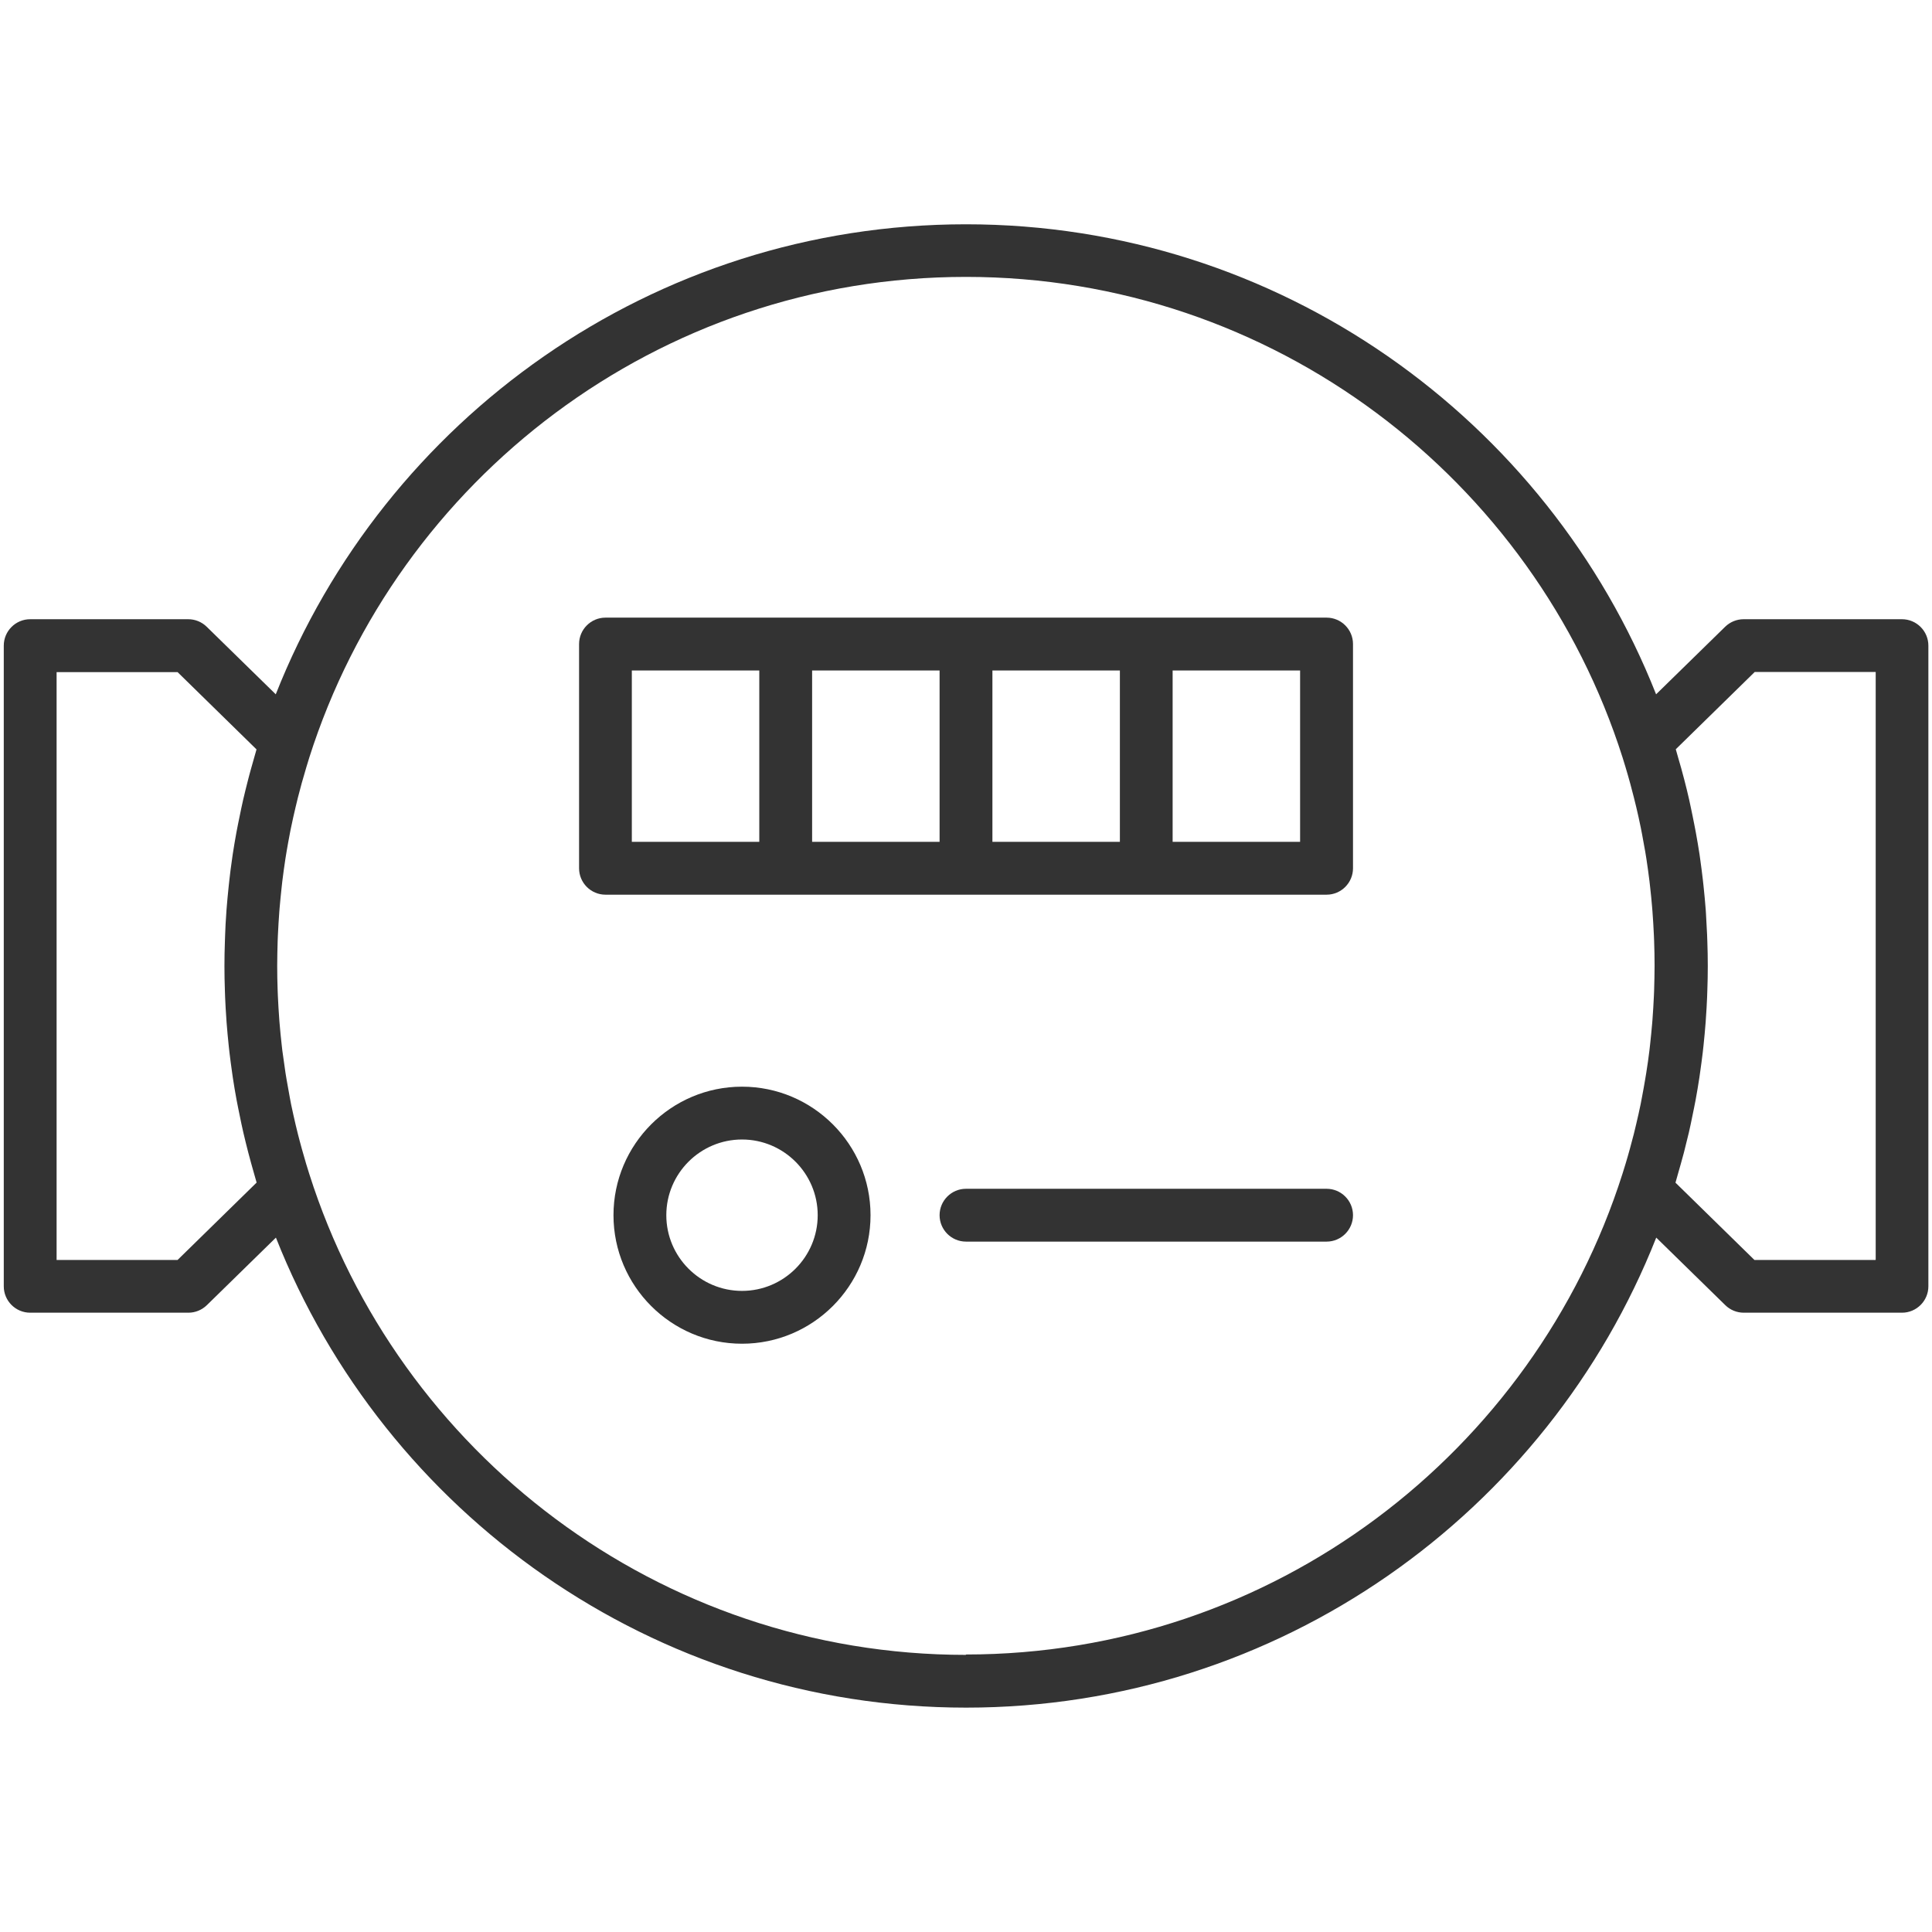 <?xml version="1.0" encoding="UTF-8"?><svg id="a" xmlns="http://www.w3.org/2000/svg" viewBox="0 0 256 256"><path d="m252,82.05h-20.96c-.92,0-1.79.36-2.45,1l-9.15,8.95c-14.39-36.43-49.96-62.28-91.45-62.28s-77.06,25.84-91.45,62.28l-9.15-8.95c-.65-.64-1.53-1-2.45-1H4c-1.93,0-3.5,1.57-3.5,3.5v84.89c0,1.93,1.57,3.5,3.5,3.5h20.96c.92,0,1.79-.36,2.45-1l9.15-8.95c14.39,36.43,49.96,62.28,91.45,62.28s77.06-25.84,91.45-62.28l9.15,8.95c.65.64,1.53,1,2.45,1h20.96c1.93,0,3.5-1.57,3.5-3.5v-84.89c0-1.93-1.57-3.5-3.5-3.5ZM33.99,156.71l-10.46,10.24H7.5v-77.89h16.03l10.46,10.24c-.11.36-.21.73-.31,1.09-.14.48-.28.97-.41,1.45-.13.48-.27.96-.39,1.45-.23.89-.45,1.78-.66,2.68-.09.38-.17.76-.25,1.14-.15.69-.29,1.39-.43,2.09-.07.36-.14.72-.21,1.08-.18.99-.35,1.98-.5,2.97-.04.26-.07.53-.11.79-.12.83-.23,1.66-.32,2.5-.04.3-.07.6-.1.91-.11,1.05-.21,2.1-.29,3.15-.01.16-.02.32-.03.48-.07.93-.12,1.87-.15,2.81-.01.29-.02.58-.03.87-.04,1.08-.06,2.17-.06,3.26s.02,2.18.06,3.26c0,.29.02.58.03.87.04.94.09,1.88.16,2.81.01.16.02.32.03.48.08,1.06.18,2.11.29,3.16.03.3.07.6.1.9.1.84.21,1.67.33,2.51.04.26.07.52.11.78.15,1,.32,1.99.5,2.97.07.36.14.72.21,1.07.14.7.28,1.4.43,2.09.08.38.16.76.25,1.13.21.9.43,1.79.66,2.68.13.48.26.97.39,1.45.13.49.27.97.41,1.45.11.36.2.73.31,1.09Zm94.01,62.57c-40.72,0-75.29-26.81-87.01-63.7-.14-.44-.27-.88-.41-1.32-.2-.68-.4-1.36-.59-2.05-.17-.64-.35-1.27-.51-1.92-.11-.42-.21-.85-.31-1.27-.21-.9-.41-1.79-.6-2.7-.06-.3-.11-.6-.17-.9-.15-.78-.29-1.56-.42-2.34-.05-.3-.1-.6-.15-.91-.15-.99-.29-1.98-.42-2.97-.03-.27-.06-.53-.09-.8-.1-.92-.2-1.84-.27-2.76-.01-.16-.03-.33-.04-.49-.08-1.05-.14-2.11-.19-3.16-.01-.25-.02-.5-.03-.76-.04-1.08-.06-2.17-.06-3.25s.03-2.17.06-3.25c0-.25.02-.51.03-.76.05-1.06.11-2.11.19-3.16.01-.17.03-.33.04-.5.08-.92.17-1.83.27-2.75.03-.27.06-.54.09-.81.12-.99.26-1.98.41-2.97.05-.31.1-.61.15-.92.13-.77.27-1.55.42-2.32.06-.3.11-.61.18-.91.18-.9.39-1.79.6-2.69.1-.43.21-.86.31-1.28.16-.63.33-1.26.5-1.89.19-.69.39-1.38.6-2.07.13-.44.26-.87.4-1.31,11.72-36.89,46.29-63.7,87.01-63.7s75.31,26.82,87.02,63.72c.13.41.26.83.38,1.24.22.72.42,1.44.62,2.16.17.61.33,1.22.48,1.83.11.43.22.87.32,1.3.21.89.41,1.78.59,2.67.06.31.12.61.18.92.15.77.29,1.54.42,2.31.05.31.1.61.15.92.15.99.29,1.98.41,2.97.03.27.06.54.09.8.1.91.2,1.83.27,2.75.01.17.03.33.04.5.08,1.05.14,2.1.19,3.16.01.25.02.5.03.76.04,1.08.06,2.17.06,3.25s-.03,2.17-.06,3.25c0,.25-.02.51-.03.76-.05,1.06-.11,2.11-.19,3.16-.01.17-.03.33-.04.5-.08.92-.17,1.84-.27,2.75-.03.27-.06.53-.09.8-.12.99-.26,1.98-.42,2.97-.05.3-.1.61-.15.91-.13.78-.27,1.55-.42,2.33-.06.3-.11.6-.17.9-.18.9-.39,1.79-.6,2.69-.1.43-.21.86-.31,1.29-.16.63-.33,1.26-.5,1.88-.19.7-.39,1.4-.6,2.09-.13.43-.26.86-.4,1.29-11.72,36.9-46.29,63.71-87.02,63.71Zm120.5-52.33h-16.03l-10.46-10.24c.11-.37.21-.74.31-1.1.14-.48.28-.96.41-1.44.13-.49.27-.97.4-1.46.23-.89.45-1.78.66-2.67.09-.38.17-.76.25-1.14.15-.69.29-1.39.43-2.09.07-.36.14-.72.21-1.07.18-.99.35-1.98.5-2.98.04-.26.07-.52.11-.78.12-.83.23-1.67.33-2.5.03-.3.07-.6.1-.9.11-1.05.21-2.1.29-3.16.01-.16.02-.32.03-.48.07-.93.12-1.87.16-2.81.01-.29.02-.58.03-.87.04-1.08.06-2.17.06-3.26s-.02-2.18-.06-3.26c0-.29-.02-.58-.03-.87-.04-.94-.09-1.87-.15-2.81-.01-.16-.02-.32-.03-.48-.08-1.06-.18-2.1-.29-3.15-.03-.3-.07-.61-.1-.91-.1-.83-.2-1.66-.32-2.49-.04-.27-.07-.53-.11-.8-.15-.99-.32-1.98-.5-2.96-.07-.37-.14-.73-.21-1.09-.13-.69-.28-1.37-.42-2.06-.08-.39-.17-.78-.25-1.17-.2-.89-.42-1.77-.65-2.66-.13-.5-.27-.99-.4-1.49-.13-.47-.26-.93-.4-1.39-.11-.38-.21-.75-.32-1.13l10.46-10.24h16.03v77.89Z" style="fill:#333;"/><path d="m175.78,81.84h-95.55c-1.93,0-3.5,1.57-3.5,3.5v29.71c0,1.93,1.57,3.5,3.5,3.5h95.55c1.93,0,3.5-1.57,3.5-3.5v-29.71c0-1.93-1.57-3.5-3.5-3.5Zm-44.28,7h16.89v22.71h-16.89v-22.71Zm-7,22.71h-16.89v-22.71h16.89v22.71Zm-40.78-22.71h16.89v22.71h-16.89v-22.71Zm88.55,22.71h-16.89v-22.71h16.89v22.71Z" style="fill:#333;"/><path d="m98.32,143.99c-9.39,0-17.03,7.64-17.03,17.03s7.64,17.03,17.03,17.03,17.03-7.64,17.03-17.03-7.64-17.03-17.03-17.03Zm0,27.06c-5.53,0-10.03-4.5-10.03-10.03s4.5-10.03,10.03-10.03,10.03,4.5,10.03,10.03-4.5,10.03-10.03,10.03Z" style="fill:#333;"/><path d="m175.78,157.52h-47.78c-1.93,0-3.5,1.57-3.5,3.5s1.57,3.5,3.5,3.5h47.78c1.93,0,3.5-1.57,3.5-3.5s-1.57-3.5-3.5-3.5Z" style="fill:#333;"/></svg>